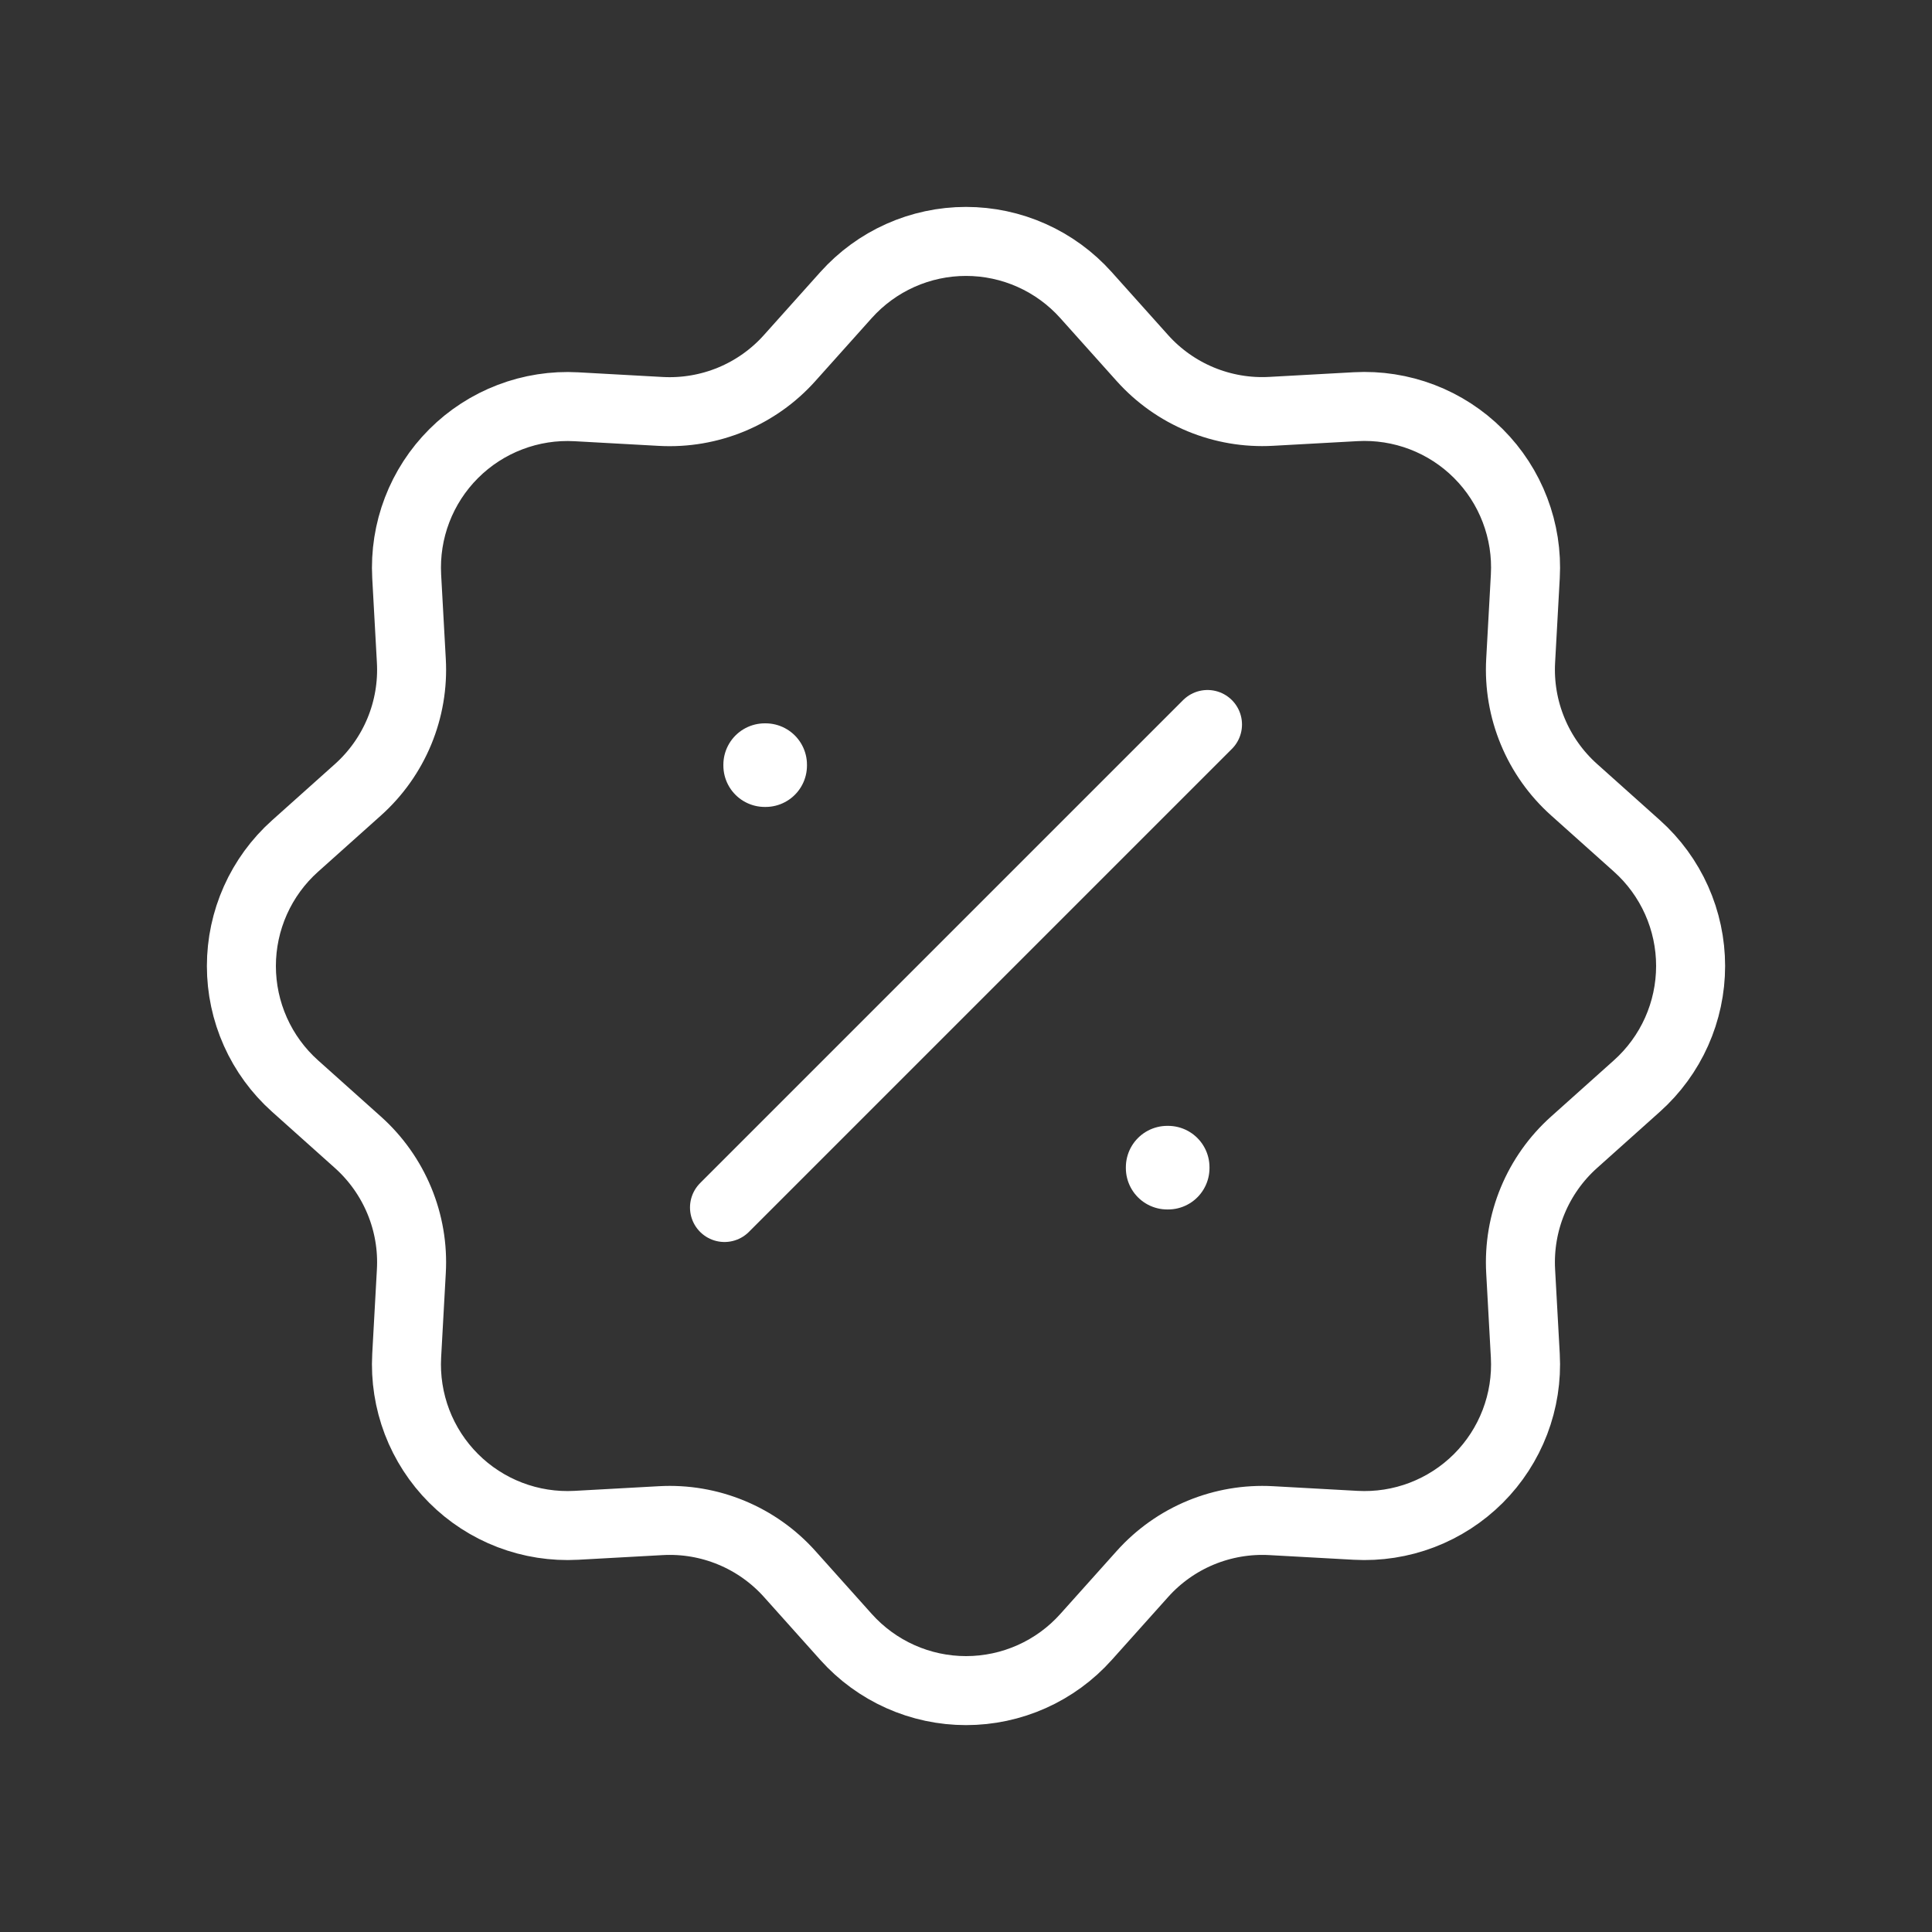 <?xml version="1.0" encoding="UTF-8"?> <svg xmlns="http://www.w3.org/2000/svg" width="70" height="70" viewBox="0 0 70 70" fill="none"><rect x="0" y="0" width="70" height="70" fill="#333333" stroke="none"/><path d="M30.654 10.69C31.202 10.079 31.871 9.59 32.62 9.255C33.369 8.92 34.18 8.747 35 8.747C35.821 8.747 36.632 8.92 37.38 9.255C38.129 9.59 38.799 10.079 39.346 10.69L41.388 12.97C41.971 13.622 42.694 14.134 43.502 14.469C44.311 14.804 45.184 14.953 46.057 14.904L49.12 14.735C49.939 14.69 50.758 14.818 51.525 15.111C52.291 15.404 52.987 15.855 53.567 16.436C54.147 17.016 54.598 17.712 54.89 18.478C55.183 19.245 55.311 20.064 55.265 20.883L55.096 23.943C55.048 24.816 55.197 25.689 55.532 26.496C55.866 27.304 56.378 28.026 57.03 28.61L59.311 30.651C59.922 31.198 60.411 31.868 60.746 32.617C61.081 33.367 61.254 34.178 61.254 34.998C61.254 35.819 61.081 36.63 60.746 37.38C60.411 38.129 59.922 38.799 59.311 39.346L57.03 41.388C56.378 41.971 55.866 42.694 55.531 43.502C55.196 44.31 55.048 45.184 55.096 46.057L55.265 49.12C55.31 49.939 55.182 50.758 54.889 51.524C54.596 52.291 54.145 52.986 53.565 53.566C52.984 54.146 52.288 54.597 51.522 54.89C50.755 55.183 49.936 55.31 49.117 55.265L46.057 55.096C45.184 55.048 44.312 55.197 43.504 55.531C42.696 55.866 41.974 56.378 41.391 57.03L39.349 59.31C38.802 59.922 38.132 60.411 37.383 60.746C36.634 61.081 35.822 61.254 35.002 61.254C34.181 61.254 33.37 61.081 32.621 60.746C31.872 60.411 31.202 59.922 30.654 59.31L28.613 57.03C28.029 56.378 27.307 55.865 26.498 55.531C25.69 55.196 24.817 55.047 23.943 55.096L20.881 55.265C20.062 55.31 19.242 55.182 18.476 54.889C17.71 54.596 17.014 54.145 16.434 53.564C15.854 52.984 15.403 52.288 15.11 51.522C14.818 50.755 14.69 49.936 14.735 49.117L14.904 46.057C14.953 45.184 14.804 44.311 14.469 43.504C14.134 42.696 13.622 41.974 12.971 41.39L10.69 39.349C10.078 38.802 9.589 38.132 9.254 37.383C8.919 36.633 8.746 35.822 8.746 35.001C8.746 34.181 8.919 33.37 9.254 32.62C9.589 31.871 10.078 31.201 10.69 30.654L12.971 28.613C13.623 28.029 14.135 27.306 14.47 26.498C14.804 25.69 14.953 24.816 14.904 23.943L14.735 20.88C14.691 20.061 14.819 19.242 15.112 18.477C15.405 17.711 15.857 17.015 16.437 16.436C17.017 15.856 17.713 15.405 18.479 15.113C19.245 14.82 20.065 14.692 20.884 14.738L23.943 14.907C24.816 14.955 25.689 14.806 26.497 14.472C27.305 14.137 28.027 13.625 28.61 12.973L30.654 10.69Z" stroke="white" stroke-width="2.5"></path><path d="M27.709 27.708H27.738V27.737H27.709V27.708ZM42.292 42.292H42.322V42.321H42.292V42.292Z" stroke="white" stroke-width="3" stroke-linejoin="round"></path><path d="M43.75 26.25L26.25 43.75" stroke="white" stroke-width="2.5" stroke-linecap="round" stroke-linejoin="round"></path></svg> 